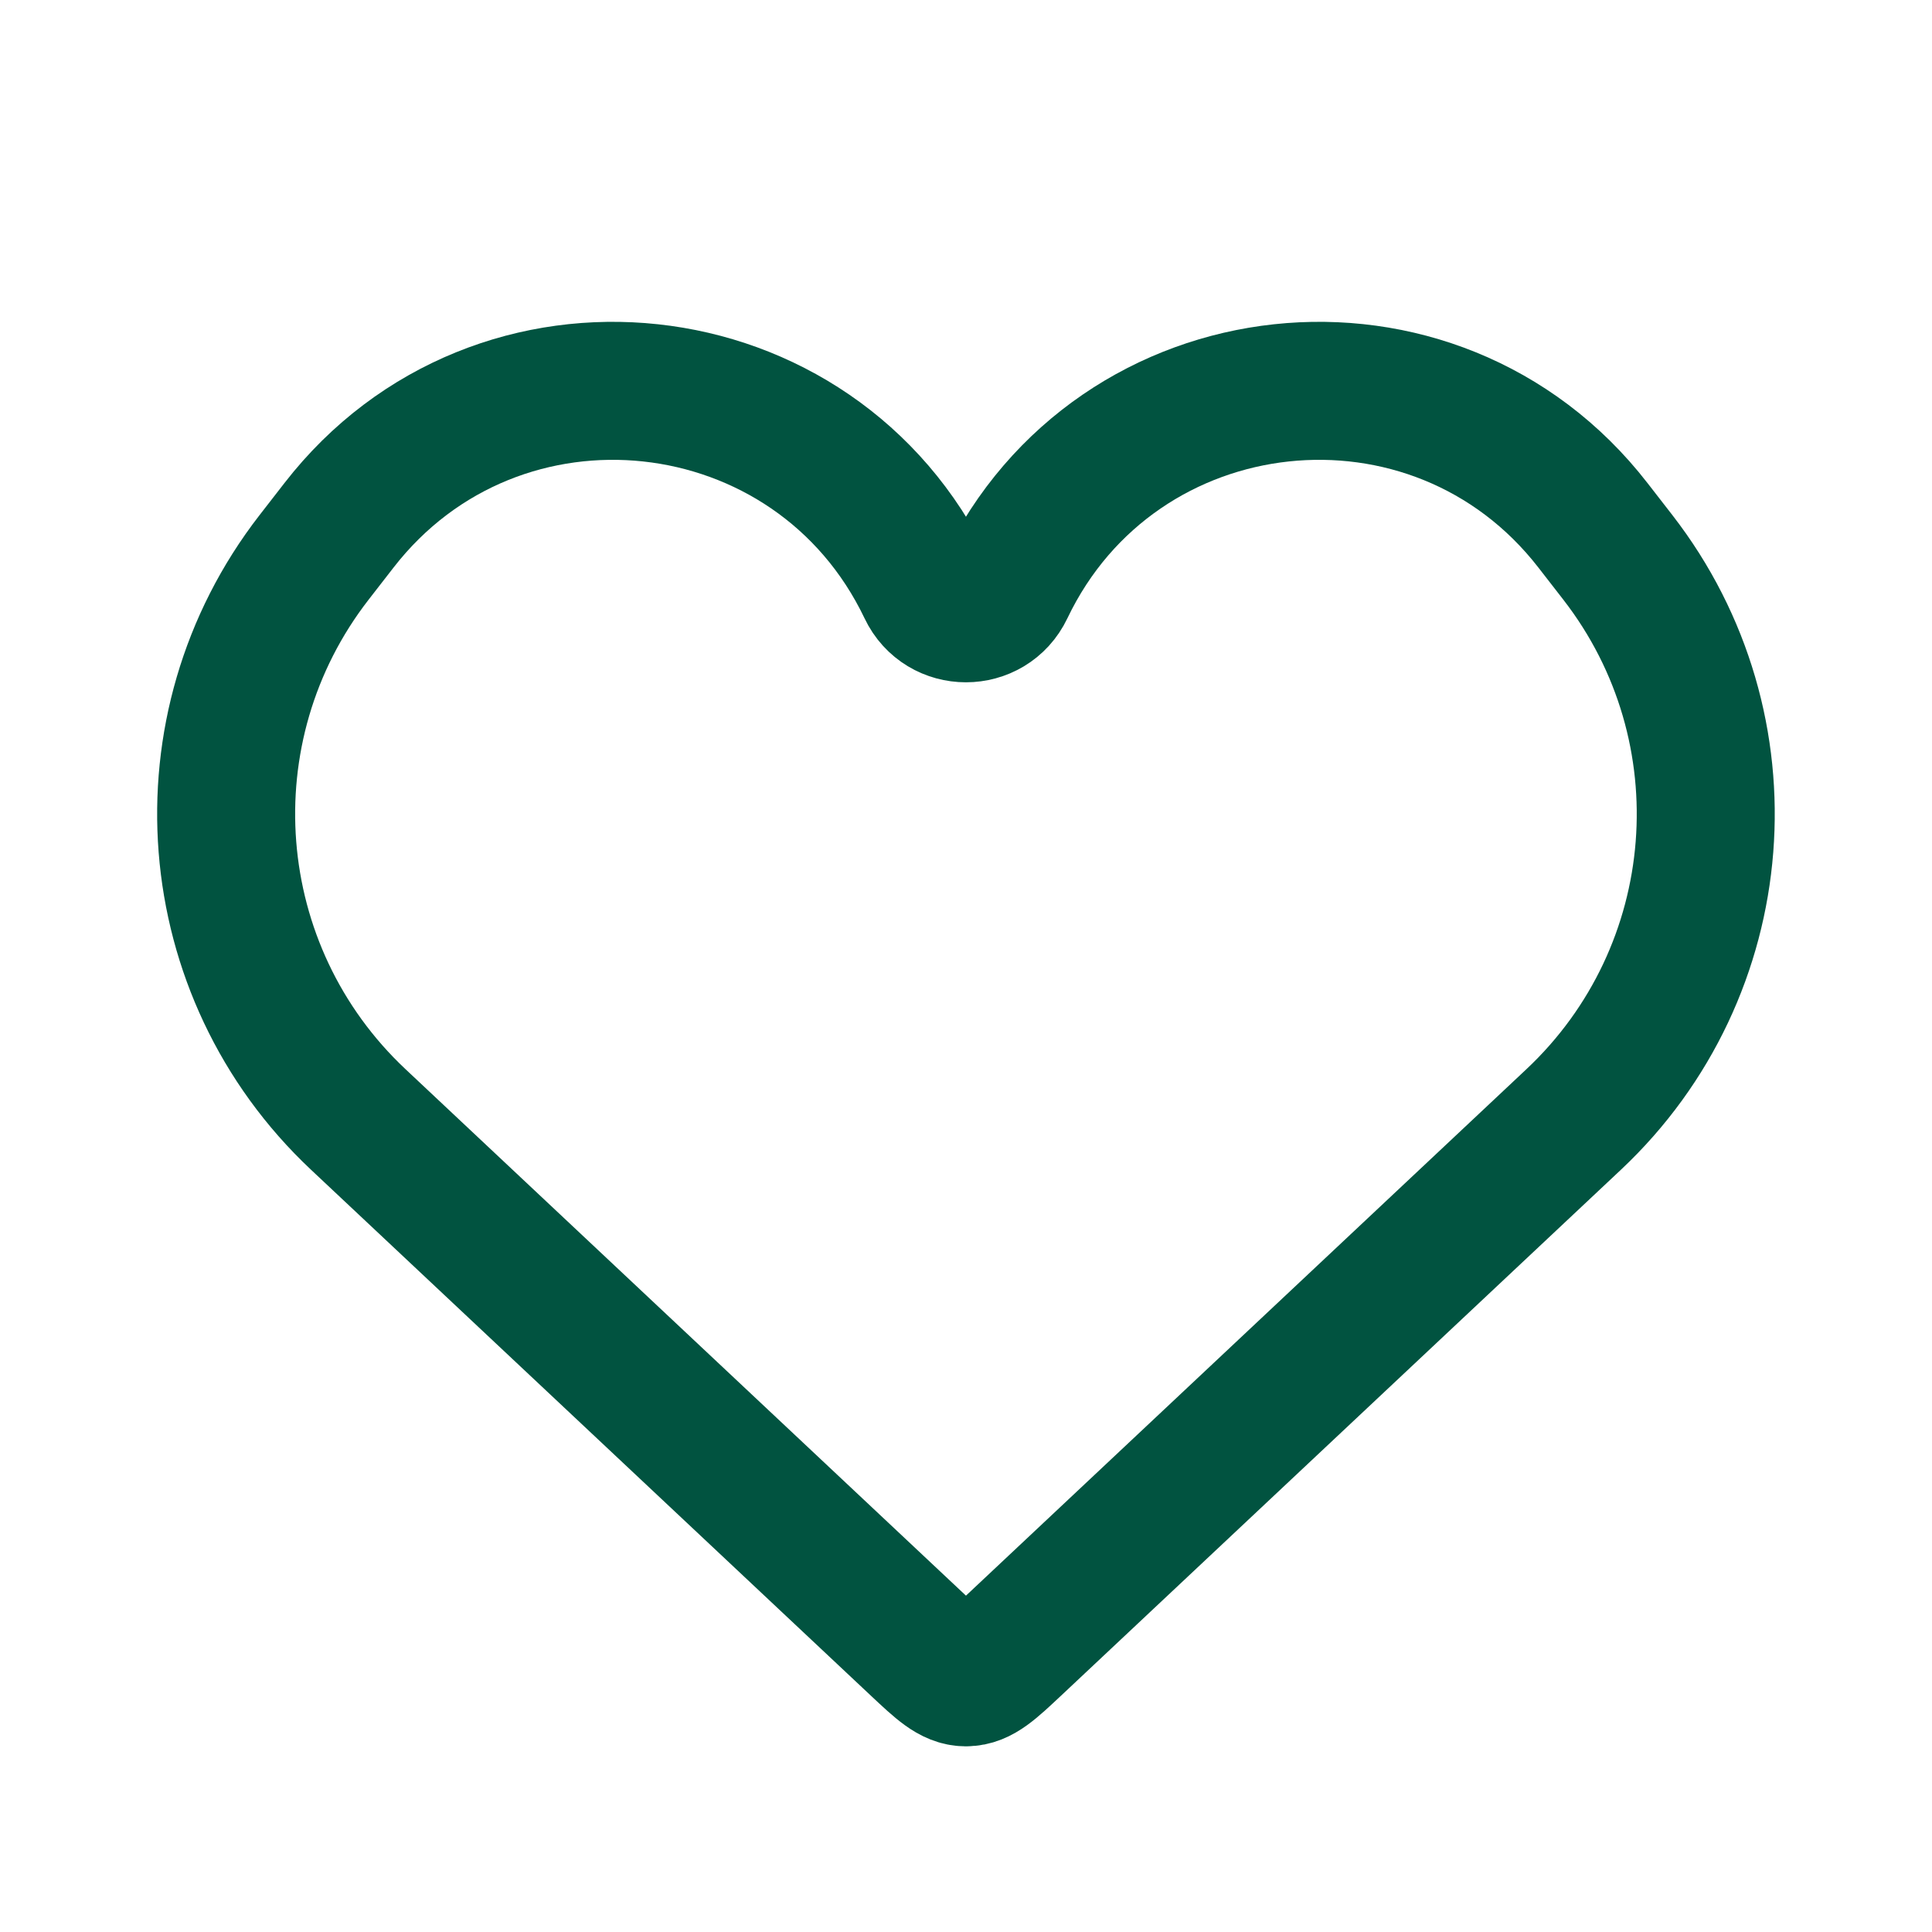 <svg width="28" height="28" viewBox="0 0 28 28" fill="none" xmlns="http://www.w3.org/2000/svg">
<path d="M5.192 16.224L13.305 23.845C13.634 24.154 13.799 24.309 13.999 24.309C14.2 24.309 14.365 24.154 14.694 23.845L22.807 16.224C25.089 14.08 25.366 10.552 23.447 8.078L23.086 7.613C20.79 4.653 16.181 5.149 14.567 8.53C14.339 9.008 13.659 9.008 13.432 8.53C11.818 5.149 7.209 4.653 4.913 7.613L4.552 8.078C2.632 10.552 2.91 14.08 5.192 16.224Z" stroke="#015340" stroke-width="2"/>
</svg>
